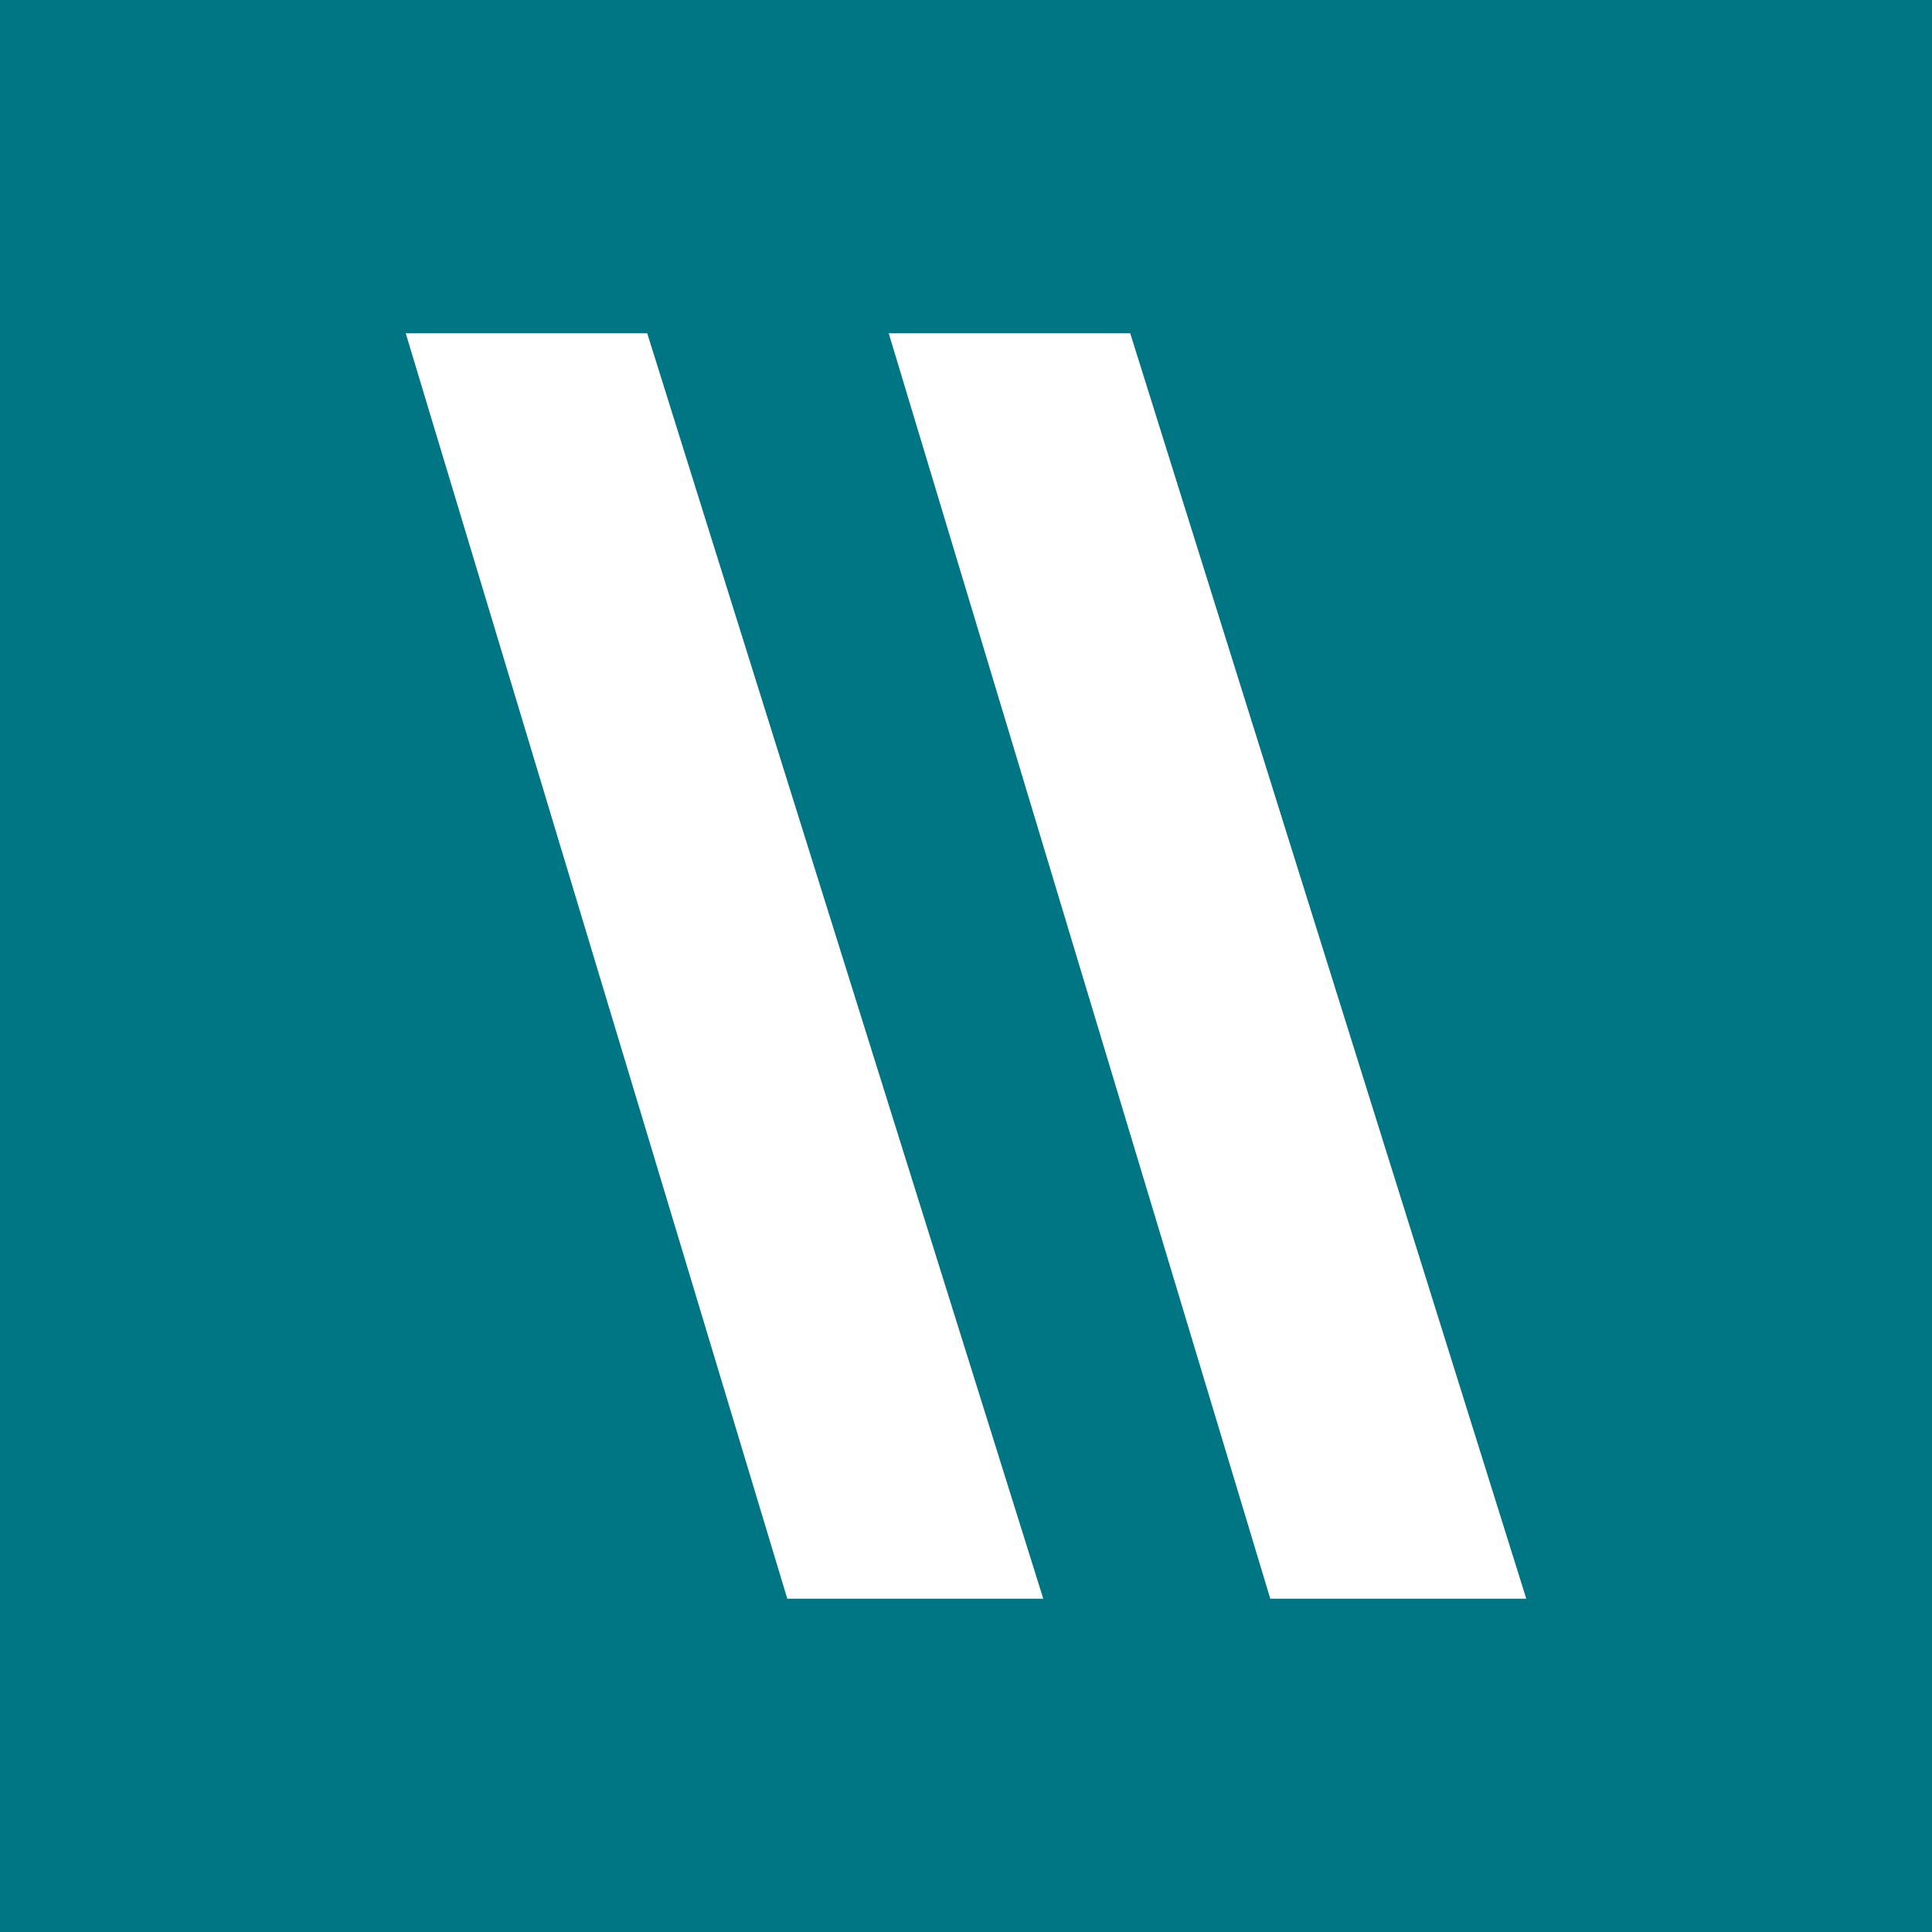 <?xml version="1.0" encoding="utf-8"?>
<!-- Generator: Adobe Illustrator 19.1.0, SVG Export Plug-In . SVG Version: 6.00 Build 0)  -->
<!DOCTYPE svg PUBLIC "-//W3C//DTD SVG 1.0//EN" "http://www.w3.org/TR/2001/REC-SVG-20010904/DTD/svg10.dtd">
<svg version="1.0" id="Ebene_1" xmlns="http://www.w3.org/2000/svg" xmlns:xlink="http://www.w3.org/1999/xlink" x="0px" y="0px"
	 width="40px" height="40px" viewBox="0 0 40 40" style="enable-background:new 0 0 40 40;" xml:space="preserve">
<style type="text/css">
	.st0{fill:#007583;}
	.st1{fill:#FFFFFF;}
</style>
<rect class="st0" width="40" height="40"/>
<g>
	<path class="st1" d="M18.4,6.9l7.9,26.2h0h2.2l3.1,0L23.4,6.9H18.4z M8.4,6.9l7.9,26.2l5.3,0L13.4,6.9H8.4z"/>
</g>
</svg>
